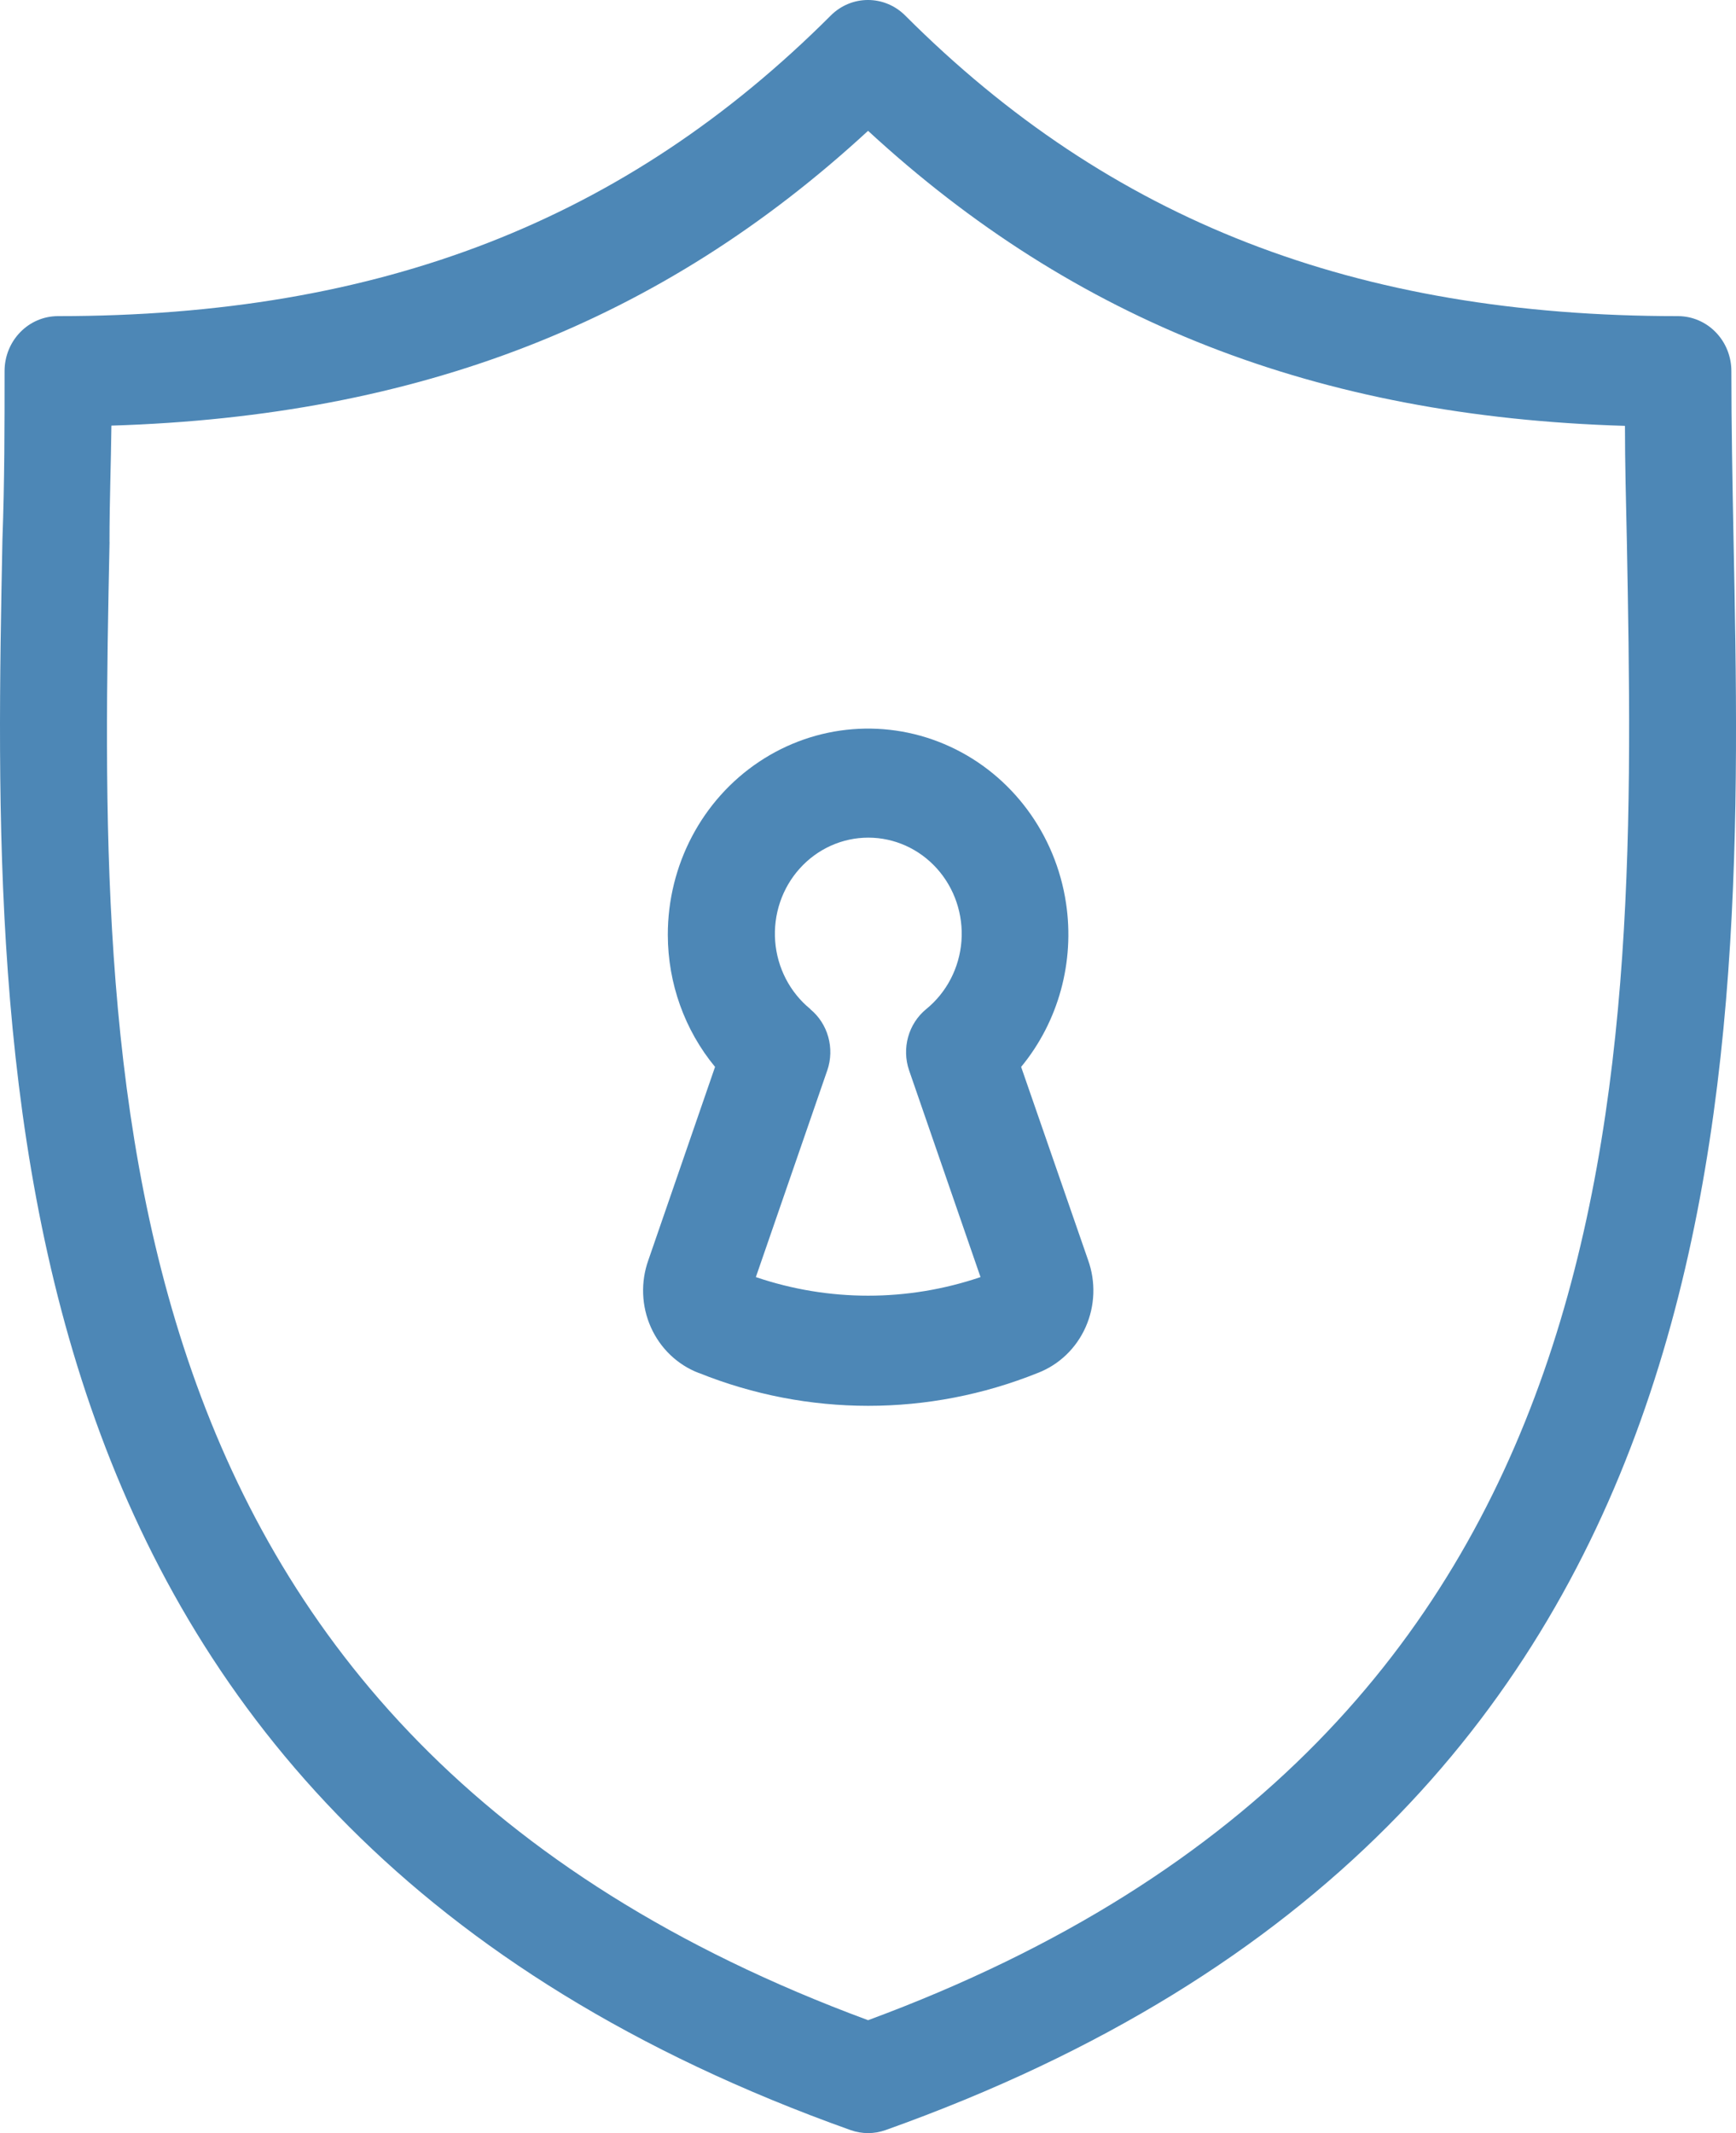 <?xml version="1.0" encoding="UTF-8"?>
<svg xmlns="http://www.w3.org/2000/svg" width="57" height="70" viewBox="0 0 57 70" fill="none">
  <path d="M27.927 69.9C28.299 70.033 28.705 70.033 29.078 69.9C57.697 59.706 57.276 35.437 56.919 17.697C56.883 15.764 56.848 13.945 56.848 12.178C56.848 11.699 56.664 11.24 56.334 10.902C56.006 10.564 55.559 10.374 55.094 10.374C44.511 10.374 36.455 7.243 29.724 0.512C29.042 -0.171 27.956 -0.171 27.275 0.512C20.544 7.236 12.487 10.374 1.904 10.374C0.935 10.374 0.15 11.181 0.15 12.178C0.15 13.945 0.15 15.785 0.08 17.697C-0.272 35.437 -0.692 59.7 27.926 69.9L27.927 69.9ZM3.595 17.784C3.595 16.47 3.644 15.208 3.658 13.967C13.765 13.657 21.717 10.548 28.502 4.293C35.289 10.548 43.24 13.672 53.354 13.975C53.354 15.208 53.389 16.478 53.417 17.791C53.74 35.199 54.119 56.835 28.503 66.294C2.874 56.828 3.238 35.192 3.597 17.785L3.595 17.784ZM22.945 45.054V45.054C26.523 46.493 30.497 46.493 34.075 45.054C34.772 44.786 35.337 44.246 35.646 43.55C35.955 42.855 35.983 42.062 35.725 41.346L33.528 35.011C34.755 33.525 35.292 31.563 35.002 29.637C34.661 27.37 33.225 25.435 31.189 24.499C29.152 23.562 26.792 23.751 24.921 25C23.05 26.249 21.923 28.389 21.927 30.683C21.93 32.269 22.48 33.803 23.478 35.011L21.288 41.353C21.032 42.069 21.061 42.86 21.37 43.553C21.679 44.247 22.243 44.786 22.938 45.054L22.945 45.054ZM26.608 33.114V33.114C25.938 32.569 25.519 31.762 25.452 30.886C25.386 30.009 25.678 29.144 26.259 28.5C26.839 27.855 27.655 27.488 28.51 27.488C29.365 27.488 30.181 27.855 30.761 28.5C31.342 29.145 31.634 30.009 31.568 30.886C31.501 31.762 31.082 32.569 30.412 33.114C29.826 33.593 29.601 34.401 29.85 35.127L32.194 41.908V41.909C29.799 42.722 27.214 42.722 24.818 41.909L27.162 35.127L27.163 35.127C27.412 34.401 27.187 33.593 26.601 33.114L26.608 33.114Z" fill="#4d87b6"></path>
</svg>
